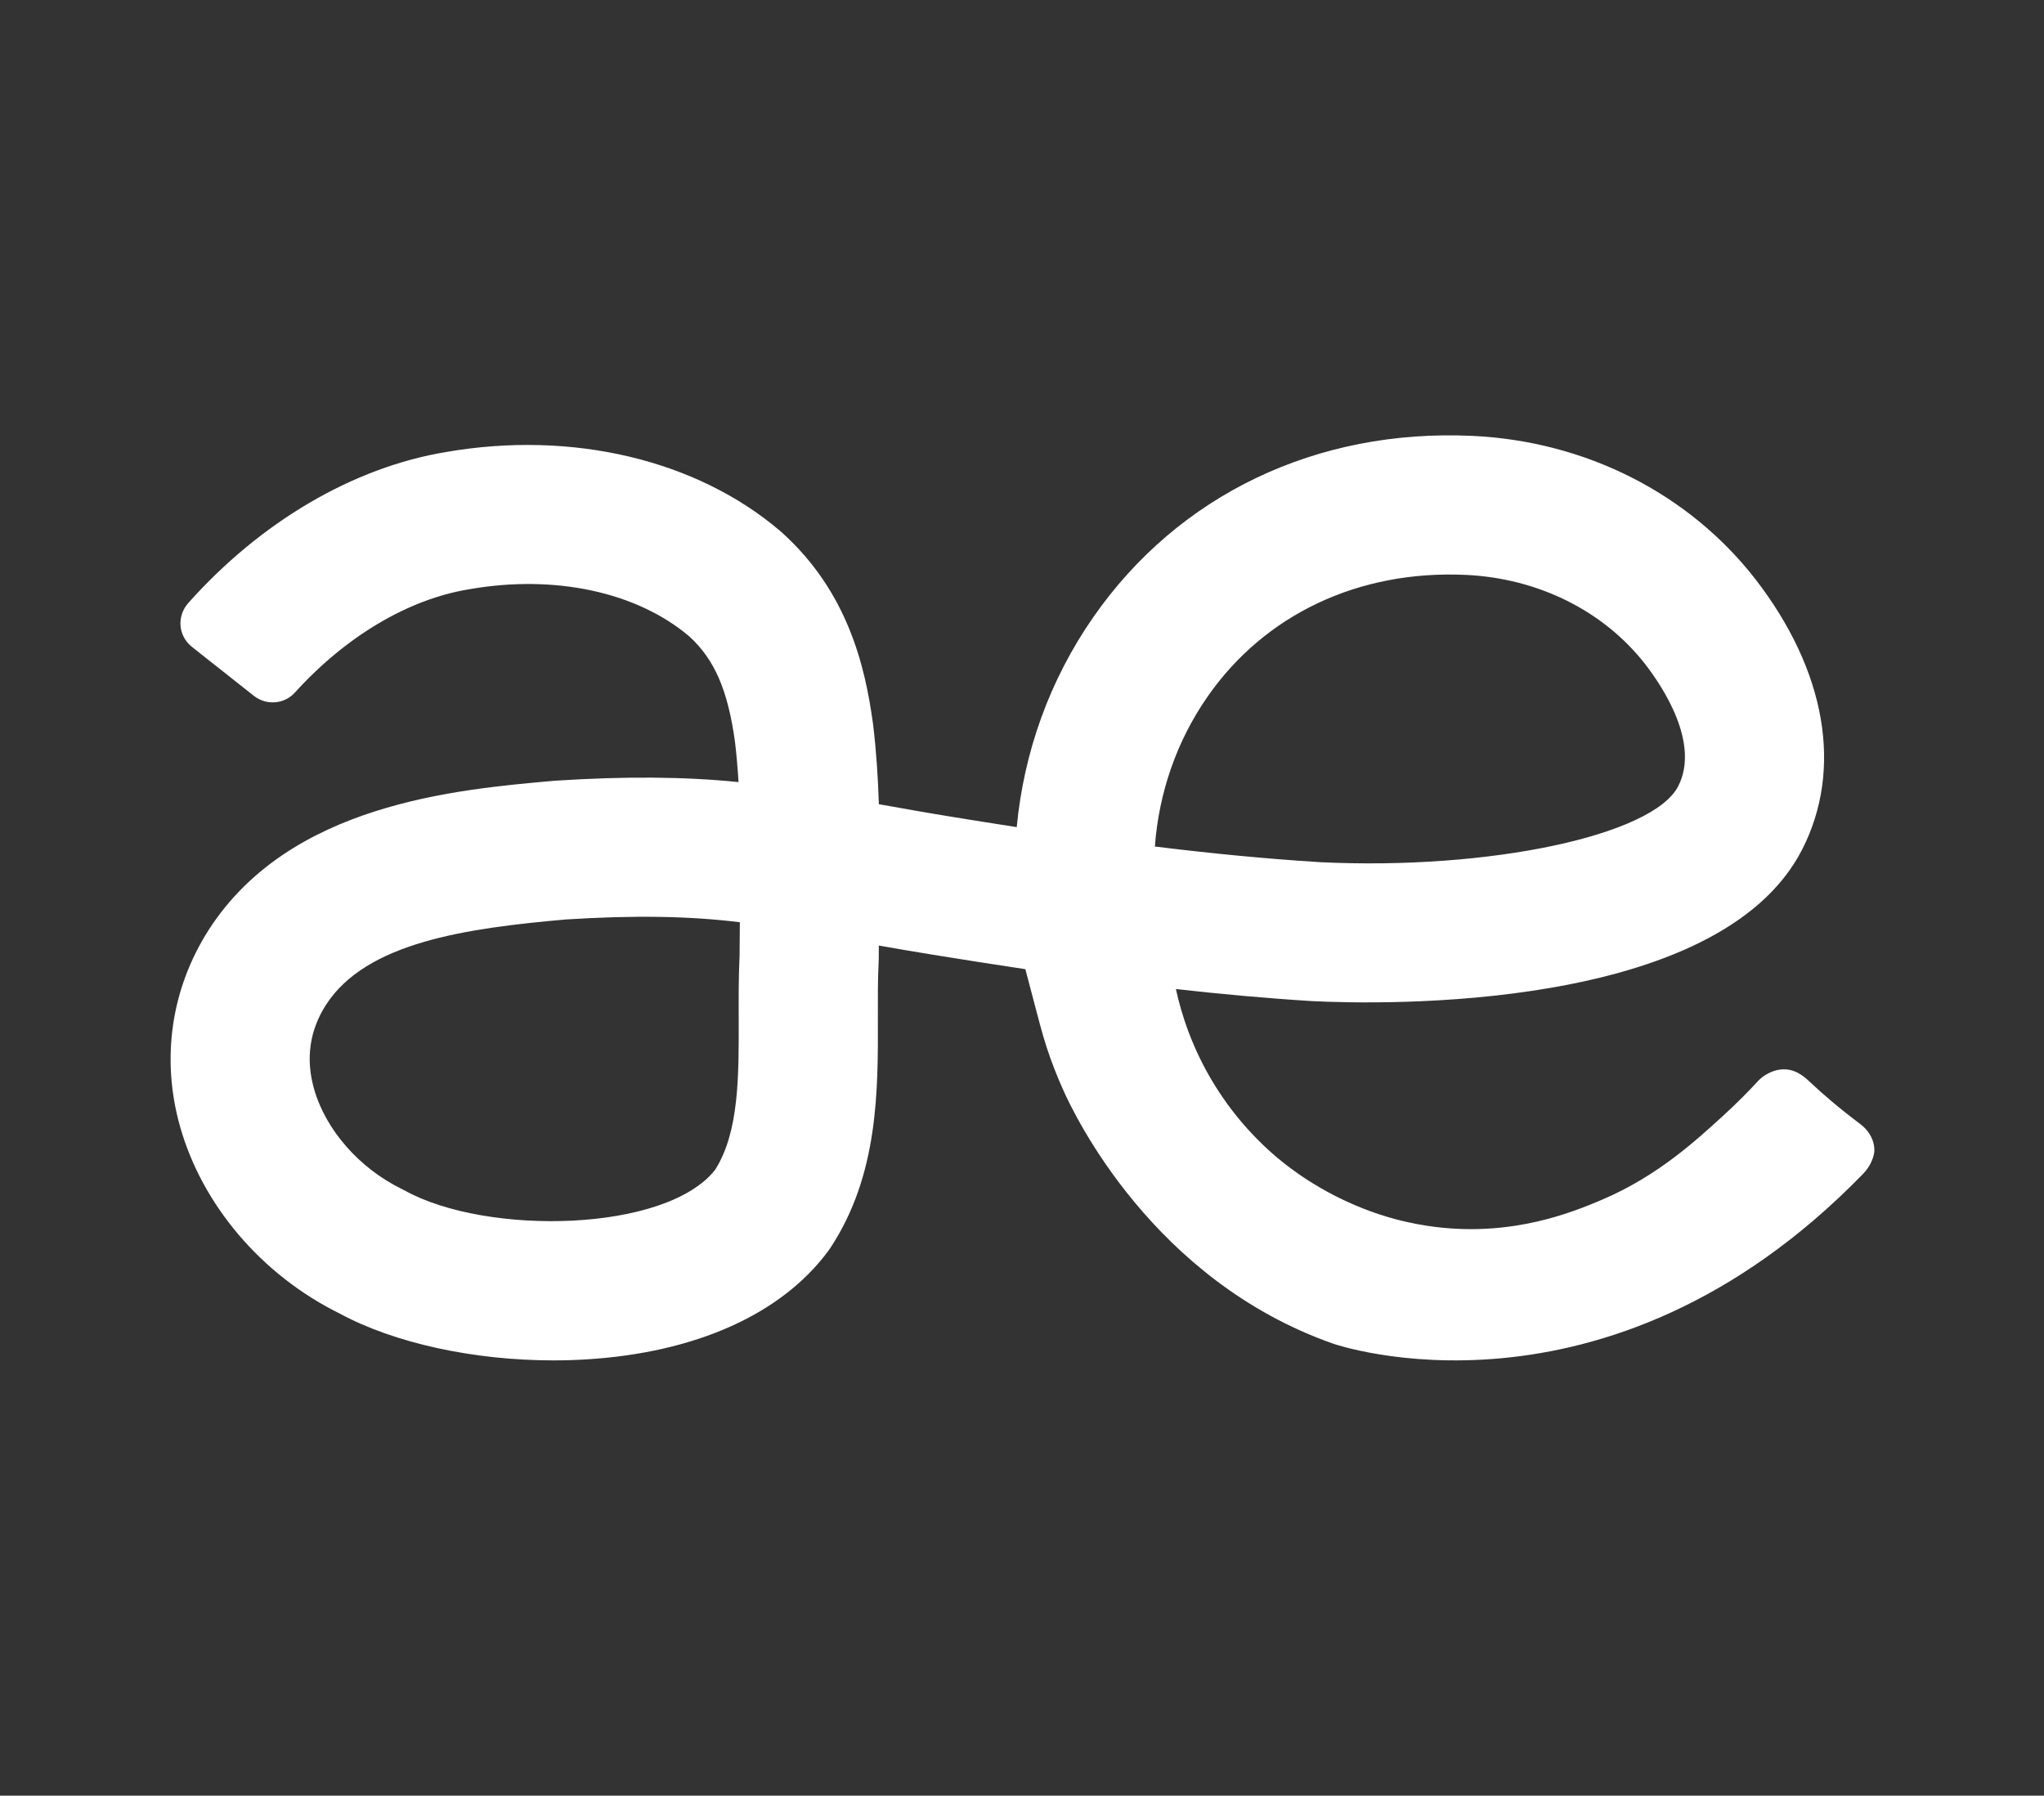 <?xml version="1.0" encoding="UTF-8"?>
<svg id="Layer_1" data-name="Layer 1" xmlns="http://www.w3.org/2000/svg" viewBox="0 0 964 847">
  <rect x="0" y="0" width="964" height="847" fill="#333333" stroke="none"/>
  <defs>
    <style>
      .cls-1 {
        fill: #fff;
        stroke-width: 0px;
      }
    </style>
  </defs>
  <path class="cls-1" d="M882.673,536.661c-1.173-2.567-3.069-4.743-5.323-6.441-10.449-7.873-17.806-14.291-23.033-19.204-2.693-2.53-6.491-6.232-12.09-6.595-3.859-.25-7.223,1.173-9.704,2.71-1.331.825-2.521,1.841-3.582,2.992-4.011,4.348-9.518,10.026-16.389,16.28-12.2,11.104-30.652,28.34-57.153,39.567-13.831,5.86-41.635,17.234-78.124,12.811-13.171-1.596-24.784-4.925-34.666-8.845-20.277-8.043-34.133-18.67-40.775-24.325-6.852-5.833-18.528-16.895-28.978-33.808-10.795-17.471-15.797-33.925-18.265-45.27,21.206,2.377,42.784,4.359,64.321,5.691l.428.022c31.597,1.542,191.193,5.348,230.566-71.456,19.405-37.919,11.381-84.43-22.079-127.684-31.437-40.396-80.05-64.999-133.373-67.499-73.487-3.439-138.671,27.735-178.87,85.568-20.603,29.644-32.716,63.653-36.063,98.974-9.931-1.536-19.745-3.105-29.437-4.676-12.19-1.96-24.075-4.078-35.593-6.143-.406-12.67-1.216-25.321-2.748-37.813l-.065-.488c-3.738-27.153-11.986-61.894-42.822-89.771l-.634-.557c-39.371-33.797-98.335-47.813-157.748-37.501-43.843,7.213-87.46,32.875-121.613,71.165-5.597,6.276-4.882,15.59,1.716,20.805l29.156,23.05c5.846,4.621,14.313,4.007,19.317-1.513,24.022-26.501,53.413-44.049,82.174-48.751l.34-.059c40.183-6.993,78.87,1.346,103.575,22.333,11.874,10.878,18.113,25.277,21.479,49.522.755,6.215,1.302,12.62,1.691,19.15-25.553-2.572-53.211-2.773-86.166-.672l-.801.061c-46.67,4.125-124.781,11.026-162.905,70.328-17.739,27.783-22.547,60.701-13.537,92.692,10.474,37.194,38.557,70.121,75.204,88.229,25.889,14.034,63.391,22.15,100.898,22.15,5.101,0,10.21-.15,15.28-.457,51.708-3.119,92.331-21.313,114.387-51.231l1.015-1.454c22.576-34.363,22.453-73.692,22.346-108.389-.03-9.448-.057-18.372.372-26.706l.043-1.602c.006-1.943.013-3.891.029-5.845,8.171,1.444,16.538,2.888,25.145,4.27,14.045,2.28,28.76,4.61,43.961,6.875.78,2.969,2.525,9.605,5.1,19.355,2.531,9.583,4.053,15.289,6.82,22.966.753,2.089,1.407,3.795,1.846,4.919l.003.008h.001c1.281,3.289,2.715,6.722,4.322,10.271,4.95,10.93,41.879,89.231,127.1,119.139,0,0,128.125,44.966,249.728-79.929,5.346-5.49,5.495-10.991,5.495-10.991.081-2.278-.473-4.375-1.32-6.229ZM348.804,450.897c-.48,9.855-.448,19.819-.417,29.463.084,27.514.167,53.521-11.066,71.362-23.007,29.524-107.547,31.275-146.265,9.931l-1.469-.761c-20.136-9.811-36.041-27.966-41.509-47.376-3.977-14.125-2.066-27.436,5.626-39.483,19.022-29.591,66.22-36.169,113.015-40.318,32.359-2.051,58.495-1.636,82.21,1.307-.059,5.329-.108,10.627-.125,15.875ZM569.484,328.639c27.026-38.889,71.428-59.817,121.89-57.462,34.147,1.603,65.002,16.999,84.589,42.166,8.133,10.516,25.929,37.172,15.516,57.518-11.937,23.284-89.164,39.664-168.733,35.832-26.339-1.637-52.452-4.237-78.085-7.394,1.895-25.344,10.235-49.67,24.823-70.659Z"/>
</svg>